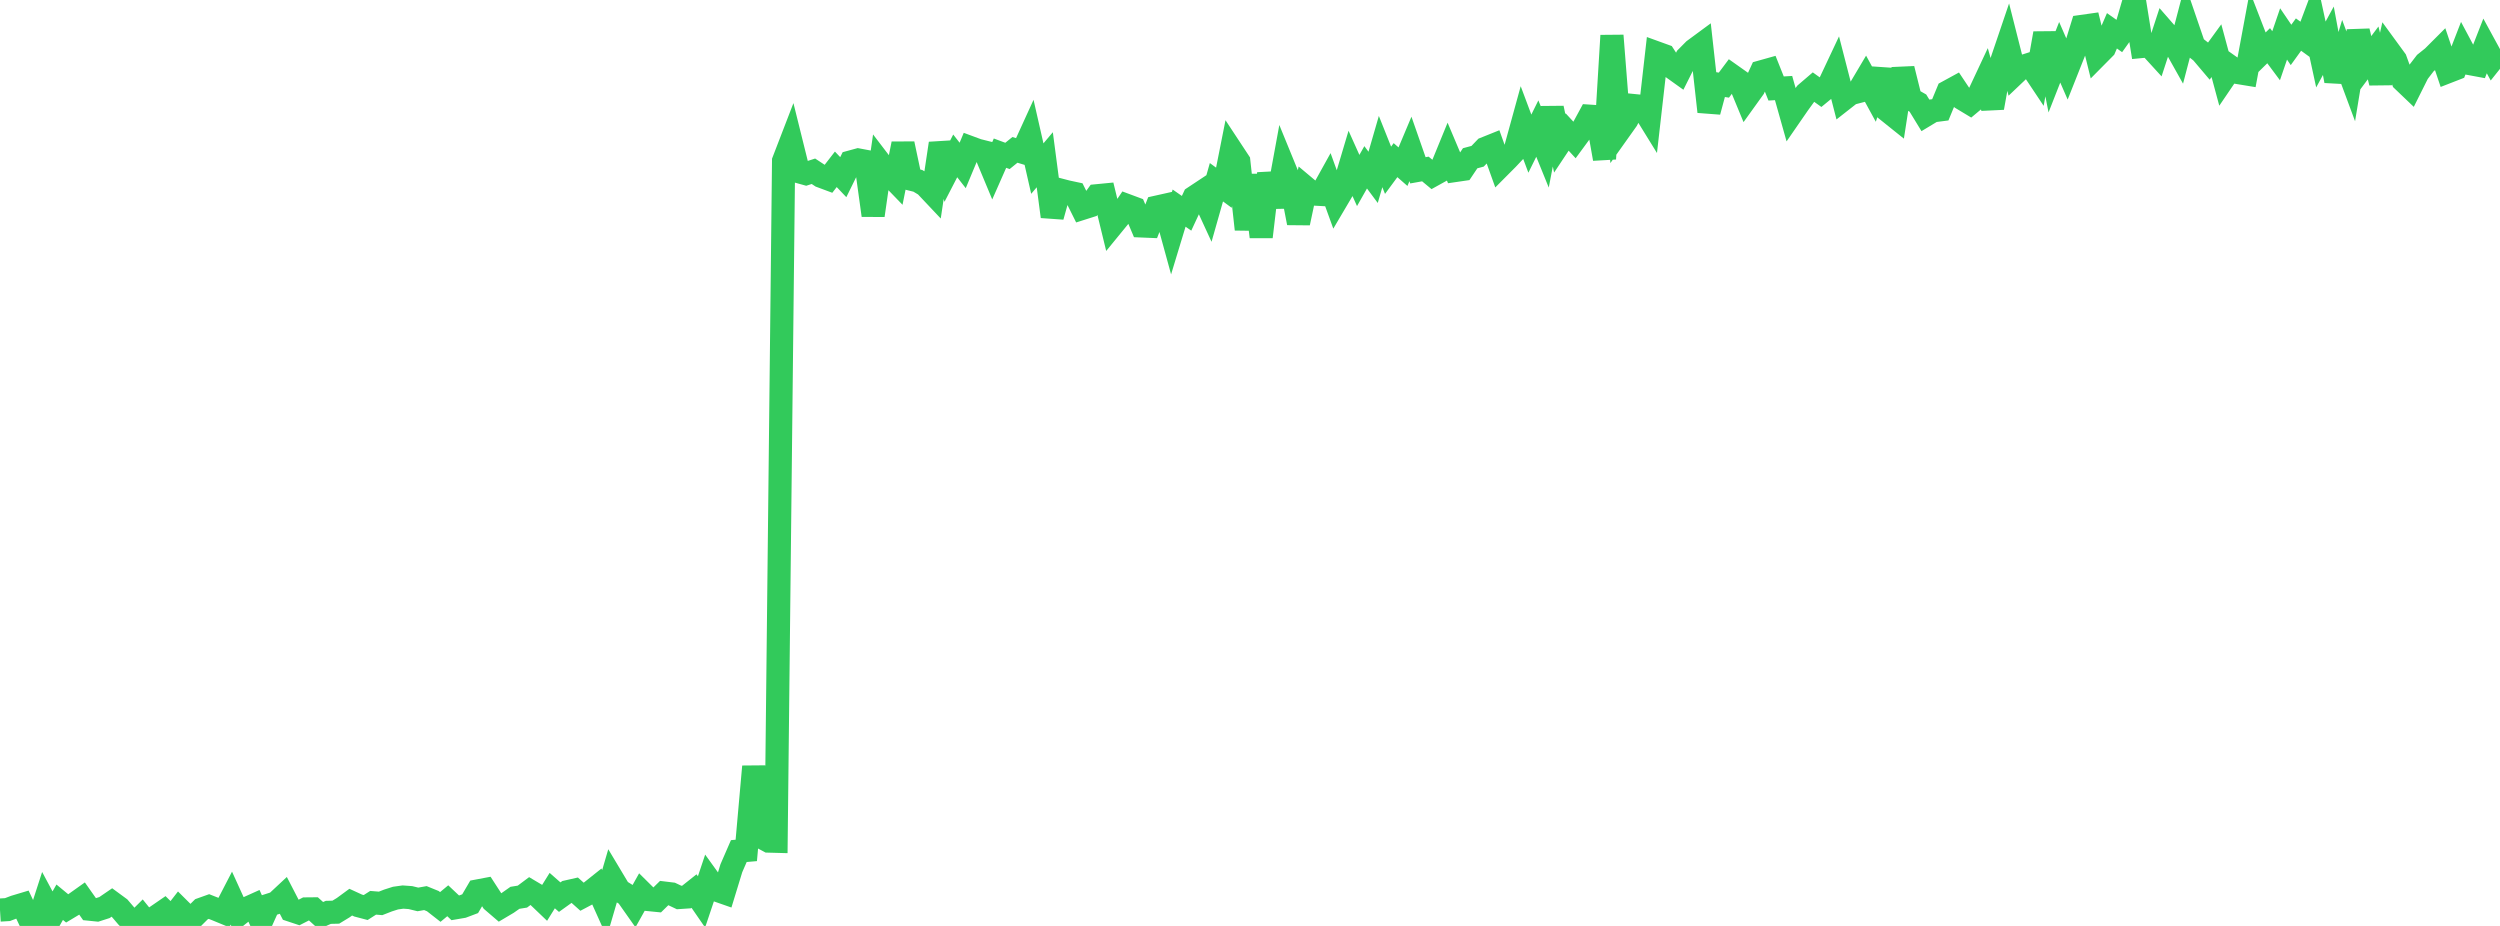 <?xml version="1.0" standalone="no"?>
<!DOCTYPE svg PUBLIC "-//W3C//DTD SVG 1.1//EN" "http://www.w3.org/Graphics/SVG/1.1/DTD/svg11.dtd">

<svg width="135" height="50" viewBox="0 0 135 50" preserveAspectRatio="none" 
  xmlns="http://www.w3.org/2000/svg"
  xmlns:xlink="http://www.w3.org/1999/xlink">


<polyline points="0.0, 49.143 0.403, 49.118 0.806, 48.965 1.209, 48.844 1.612, 49.696 2.015, 49.921 2.418, 48.676 2.821, 49.428 3.224, 48.72 3.627, 49.053 4.03, 48.811 4.433, 48.524 4.836, 49.096 5.239, 49.137 5.642, 49.008 6.045, 48.732 6.448, 49.028 6.851, 49.5 7.254, 49.902 7.657, 49.501 8.06, 50.0 8.463, 49.476 8.866, 49.199 9.269, 49.6 9.672, 49.081 10.075, 49.482 10.478, 49.497 10.881, 49.097 11.284, 48.953 11.687, 49.112 12.09, 49.278 12.493, 48.499 12.896, 49.385 13.299, 49.066 13.701, 48.885 14.104, 49.777 14.507, 48.881 14.91, 48.752 15.313, 48.376 15.716, 49.155 16.119, 49.289 16.522, 49.083 16.925, 49.079 17.328, 49.443 17.731, 49.267 18.134, 49.257 18.537, 49.012 18.94, 48.716 19.343, 48.901 19.746, 49.007 20.149, 48.75 20.552, 48.783 20.955, 48.626 21.358, 48.497 21.761, 48.441 22.164, 48.47 22.567, 48.569 22.97, 48.497 23.373, 48.661 23.776, 48.976 24.179, 48.641 24.582, 49.021 24.985, 48.952 25.388, 48.8 25.791, 48.112 26.194, 48.036 26.597, 48.658 27.0, 49.004 27.403, 48.765 27.806, 48.482 28.209, 48.417 28.612, 48.116 29.015, 48.355 29.418, 48.74 29.821, 48.092 30.224, 48.446 30.627, 48.157 31.03, 48.066 31.433, 48.426 31.836, 48.213 32.239, 47.891 32.642, 48.786 33.045, 47.407 33.448, 48.08 33.851, 48.331 34.254, 48.903 34.657, 48.181 35.06, 48.58 35.463, 48.62 35.866, 48.225 36.269, 48.274 36.672, 48.465 37.075, 48.438 37.478, 48.118 37.881, 48.702 38.284, 47.502 38.687, 48.061 39.09, 48.202 39.493, 46.885 39.896, 45.958 40.299, 45.923 40.701, 41.393 41.104, 45.201 41.507, 45.418 41.91, 45.429 42.313, 8.687 42.716, 7.642 43.119, 9.267 43.522, 9.379 43.925, 9.248 44.328, 9.514 44.731, 9.664 45.134, 9.143 45.537, 9.567 45.94, 8.747 46.343, 8.637 46.746, 8.713 47.149, 11.629 47.552, 8.823 47.955, 9.351 48.358, 9.768 48.761, 7.764 49.164, 9.667 49.567, 9.767 49.97, 10.009 50.373, 10.436 50.776, 7.746 51.179, 9.198 51.582, 8.418 51.985, 8.934 52.388, 7.967 52.791, 8.116 53.194, 8.217 53.597, 9.184 54.0, 8.27 54.403, 8.42 54.806, 8.093 55.209, 8.215 55.612, 7.332 56.015, 9.104 56.418, 8.626 56.821, 11.694 57.224, 10.255 57.627, 10.36 58.03, 10.446 58.433, 11.255 58.836, 11.127 59.239, 10.57 59.642, 10.531 60.045, 12.185 60.448, 11.692 60.851, 11.095 61.254, 11.245 61.657, 12.201 62.06, 12.218 62.463, 11.186 62.866, 11.096 63.269, 12.565 63.672, 11.238 64.075, 11.518 64.478, 10.652 64.881, 10.385 65.284, 11.26 65.687, 9.841 66.09, 10.137 66.493, 8.108 66.896, 8.72 67.299, 12.382 67.701, 9.461 68.104, 12.788 68.507, 9.372 68.91, 11.157 69.313, 8.96 69.716, 9.944 70.119, 12.04 70.522, 10.139 70.925, 10.477 71.328, 10.499 71.731, 9.773 72.134, 10.886 72.537, 10.203 72.94, 8.85 73.343, 9.747 73.746, 9.035 74.149, 9.577 74.552, 8.184 74.955, 9.195 75.358, 8.648 75.761, 9.001 76.164, 8.043 76.567, 9.197 76.97, 9.125 77.373, 9.459 77.776, 9.236 78.179, 8.252 78.582, 9.206 78.985, 9.147 79.388, 8.546 79.791, 8.438 80.194, 8.017 80.597, 7.855 81.0, 8.98 81.403, 8.575 81.806, 8.147 82.209, 6.681 82.612, 7.757 83.015, 6.943 83.418, 7.936 83.821, 5.841 84.224, 7.735 84.627, 7.129 85.03, 7.565 85.433, 7.016 85.836, 6.274 86.239, 6.301 86.642, 8.576 87.045, 1.921 87.448, 7.042 87.851, 6.475 88.254, 5.704 88.657, 5.744 89.06, 6.397 89.463, 2.857 89.866, 3.003 90.269, 3.625 90.672, 3.913 91.075, 3.108 91.478, 2.701 91.881, 2.404 92.284, 6.03 92.687, 4.533 93.09, 4.597 93.493, 4.059 93.896, 4.344 94.299, 5.318 94.701, 4.759 95.104, 3.882 95.507, 3.769 95.91, 4.779 96.313, 4.755 96.716, 6.186 97.119, 5.602 97.522, 5.046 97.925, 4.701 98.328, 4.989 98.731, 4.658 99.134, 3.801 99.537, 5.368 99.94, 5.052 100.343, 4.947 100.746, 4.267 101.149, 5.005 101.552, 3.77 101.955, 6 102.358, 6.323 102.761, 3.716 103.164, 5.338 103.567, 5.566 103.97, 6.226 104.373, 5.983 104.776, 5.931 105.179, 4.957 105.582, 4.737 105.985, 5.34 106.388, 5.583 106.791, 5.246 107.194, 4.386 107.597, 5.82 108.0, 3.576 108.403, 2.388 108.806, 3.98 109.209, 3.597 109.612, 3.469 110.015, 4.074 110.418, 1.801 110.821, 3.85 111.224, 2.823 111.627, 3.749 112.03, 2.733 112.433, 1.425 112.836, 1.368 113.239, 3.004 113.642, 2.597 114.045, 1.663 114.448, 1.948 114.851, 1.385 115.254, 0.0 115.657, 2.51 116.06, 2.471 116.463, 2.912 116.866, 1.679 117.269, 2.141 117.672, 2.86 118.075, 1.32 118.478, 2.497 118.881, 2.815 119.284, 3.291 119.687, 2.737 120.09, 4.231 120.493, 3.638 120.896, 3.924 121.299, 3.99 121.701, 1.823 122.104, 2.864 122.507, 2.468 122.91, 3.009 123.313, 1.833 123.716, 2.426 124.119, 1.867 124.522, 2.159 124.925, 1.083 125.328, 2.943 125.731, 2.201 126.134, 4.369 126.537, 3.036 126.94, 4.122 127.343, 1.68 127.746, 3.396 128.149, 2.858 128.552, 4.467 128.955, 2.682 129.358, 3.234 129.761, 4.349 130.164, 4.734 130.567, 3.929 130.97, 3.404 131.373, 3.081 131.776, 2.678 132.179, 3.875 132.582, 3.718 132.985, 2.68 133.388, 3.437 133.791, 3.512 134.194, 2.481 134.597, 3.22 135.0, 2.714" fill="none" stroke="#32ca5b" stroke-width="1.25"/>

</svg>